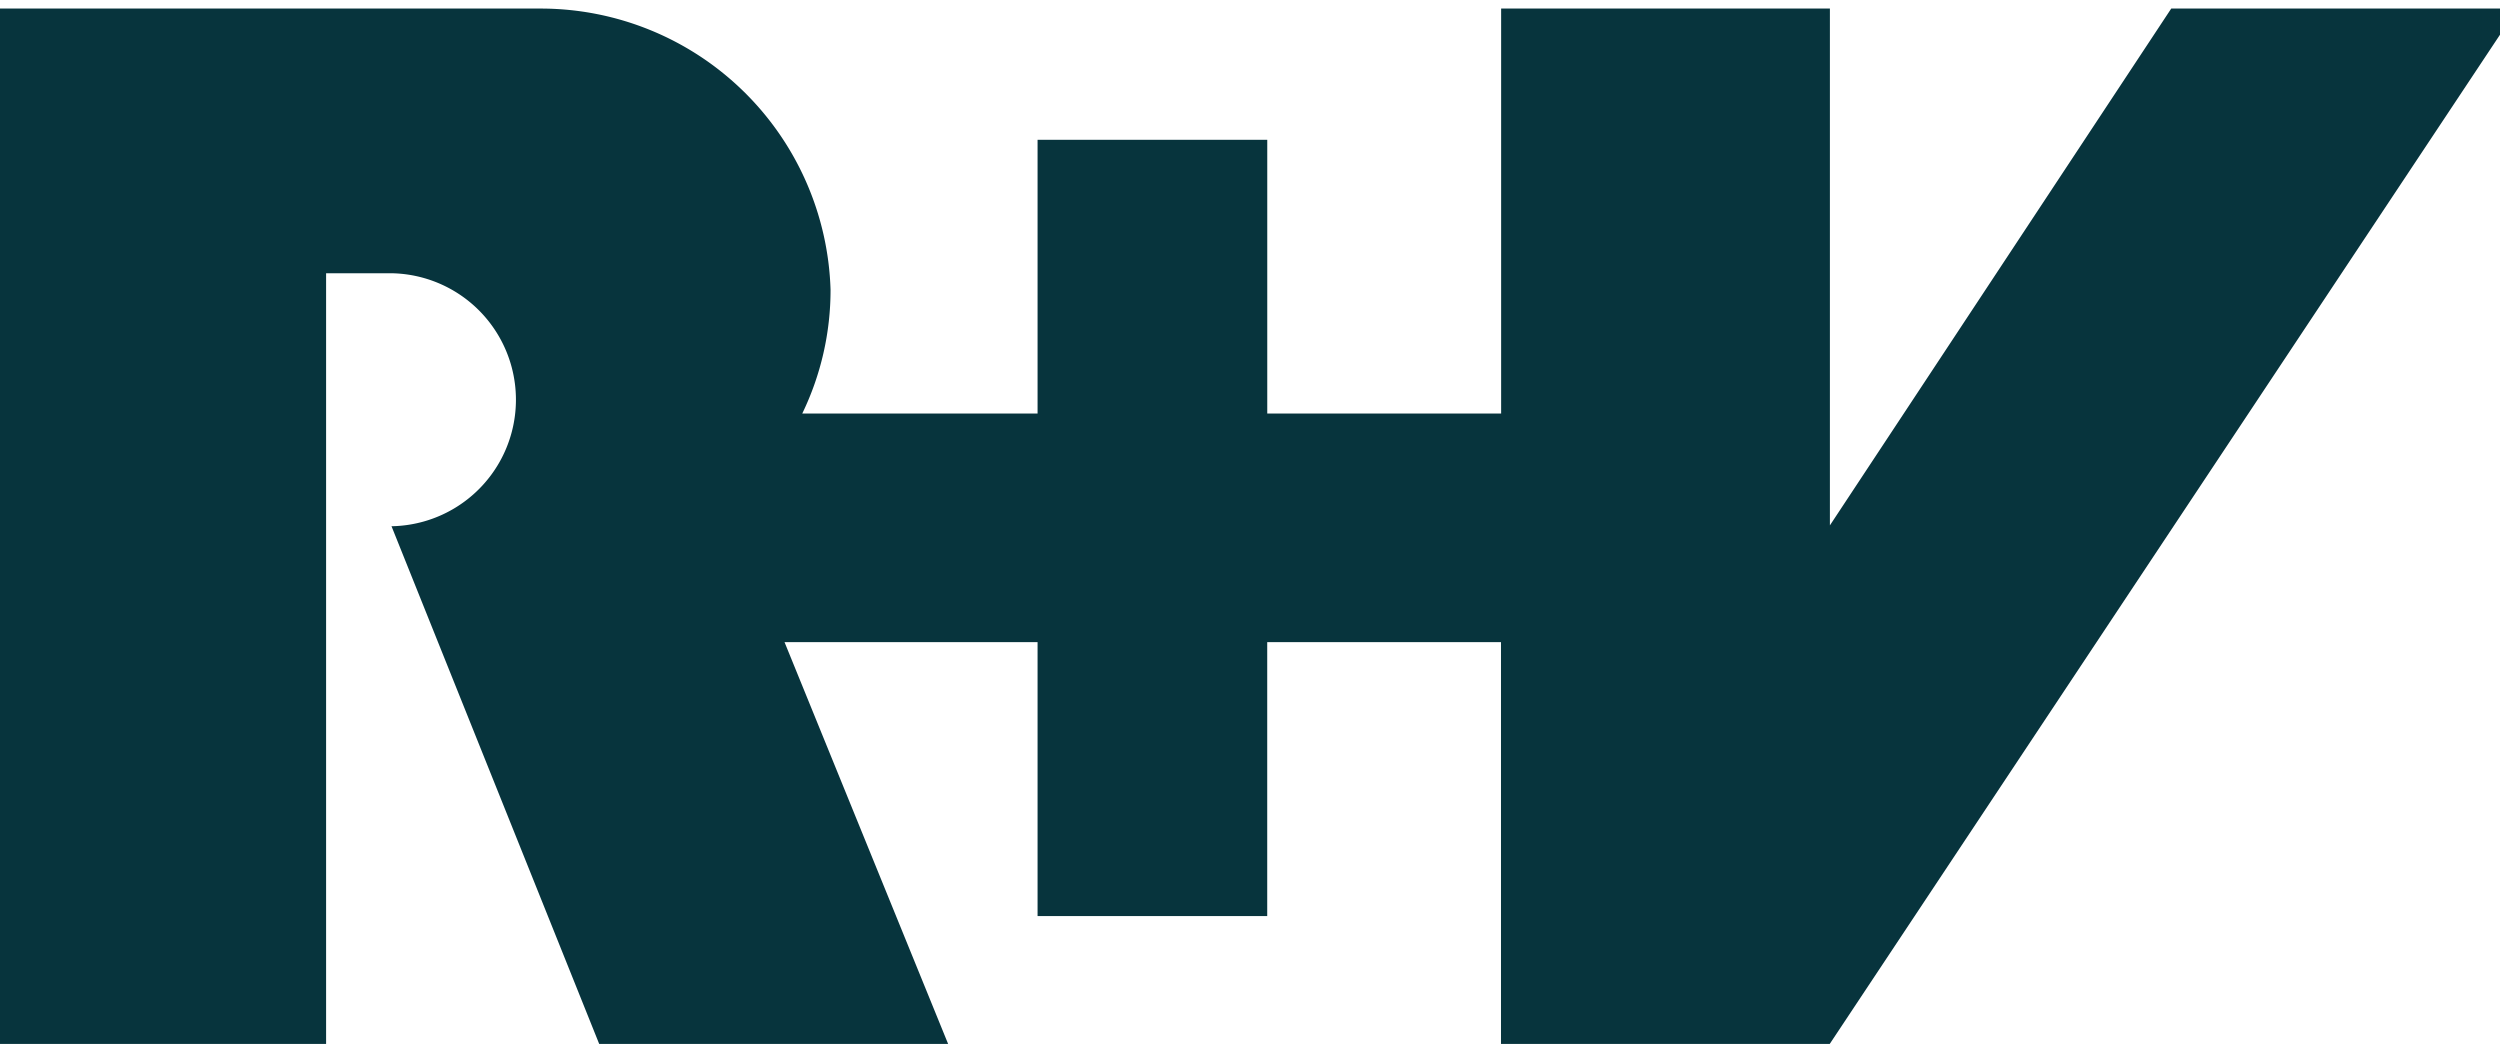 <svg xmlns="http://www.w3.org/2000/svg" xmlns:xlink="http://www.w3.org/1999/xlink" width="73" height="31" viewBox="0 0 73 31"><defs><clipPath id="clip-path"><rect id="Rechteck_2161" data-name="Rechteck 2161" width="73" height="31" transform="translate(0 0)" fill="#07343d"></rect></clipPath></defs><g id="Gruppe_3286" data-name="Gruppe 3286" transform="translate(-0.107 0.37)"><g id="Gruppe_3286-2" data-name="Gruppe 3286" transform="translate(0.107 -0.37)" clip-path="url(#clip-path)"><path id="Pfad_1836" data-name="Pfad 1836" d="M73.565,0H63.458L53.491,15.091V0h-9.6l0,11.826H37.062V3.832H30.355l0,7.993H23.484a8.285,8.285,0,0,0,.826-3.618A8.47,8.47,0,0,0,15.86,0H0V30.232H9.58V7.729h1.91a3.694,3.694,0,0,1,0,7.387l6.064,15.116H27.743L22.966,18.5h7.389v8h6.706v-8h6.826V30.232h9.6Z" transform="translate(-0.058 0.25)" fill="#07343d" fill-rule="evenodd"></path></g></g></svg>